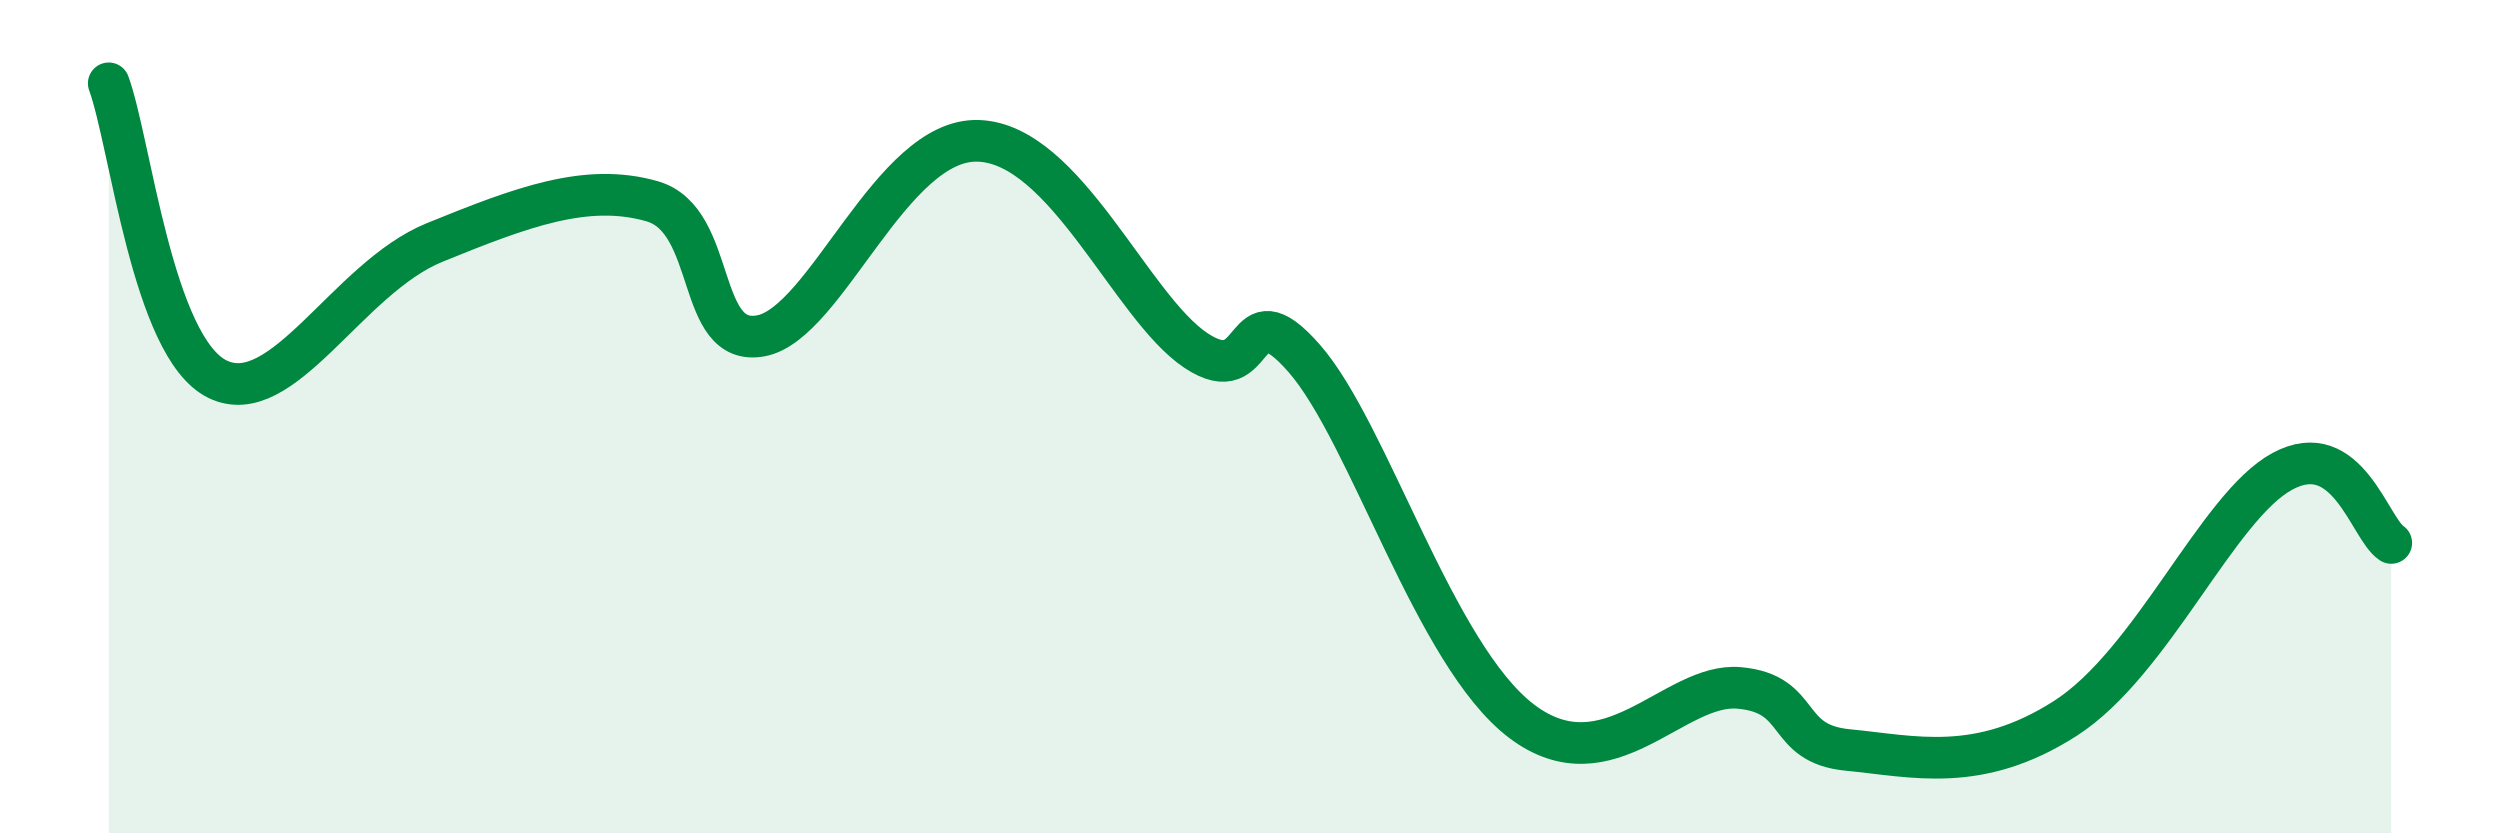 
    <svg width="60" height="20" viewBox="0 0 60 20" xmlns="http://www.w3.org/2000/svg">
      <path
        d="M 2.61,2 C 3.13,3.42 3.66,8.34 5.22,9.1 C 6.78,9.86 8.34,6.67 10.43,5.82 C 12.52,4.97 14.08,4.38 15.65,4.83 C 17.22,5.28 16.69,8.35 18.26,8.06 C 19.83,7.77 21.39,3.31 23.48,3.38 C 25.57,3.45 27.14,7.37 28.7,8.41 C 30.26,9.45 29.74,6.82 31.3,8.6 C 32.86,10.38 34.43,15.73 36.52,17.31 C 38.61,18.89 40.17,16.37 41.74,16.51 C 43.31,16.65 42.78,17.85 44.35,18 C 45.92,18.15 47.48,18.58 49.57,17.24 C 51.66,15.9 53.22,12.15 54.78,11.31 C 56.34,10.47 56.87,12.69 57.39,13.03L57.39 20L2.61 20Z"
        fill="#008740"
        opacity="0.1"
        stroke-linecap="round"
        stroke-linejoin="round"
      />
      <path
        d="M 2.61,2 C 3.13,3.42 3.66,8.34 5.22,9.1 C 6.78,9.86 8.34,6.67 10.43,5.82 C 12.52,4.97 14.08,4.38 15.65,4.83 C 17.22,5.28 16.69,8.35 18.26,8.06 C 19.83,7.77 21.39,3.31 23.48,3.38 C 25.57,3.45 27.14,7.37 28.7,8.41 C 30.26,9.45 29.74,6.82 31.3,8.6 C 32.86,10.38 34.43,15.73 36.52,17.31 C 38.61,18.89 40.17,16.37 41.74,16.51 C 43.31,16.65 42.78,17.85 44.35,18 C 45.92,18.15 47.48,18.58 49.57,17.24 C 51.66,15.9 53.22,12.15 54.78,11.31 C 56.34,10.47 56.87,12.69 57.39,13.03"
        stroke="#008740"
        stroke-width="1"
        fill="none"
        stroke-linecap="round"
        stroke-linejoin="round"
      />
    </svg>
  